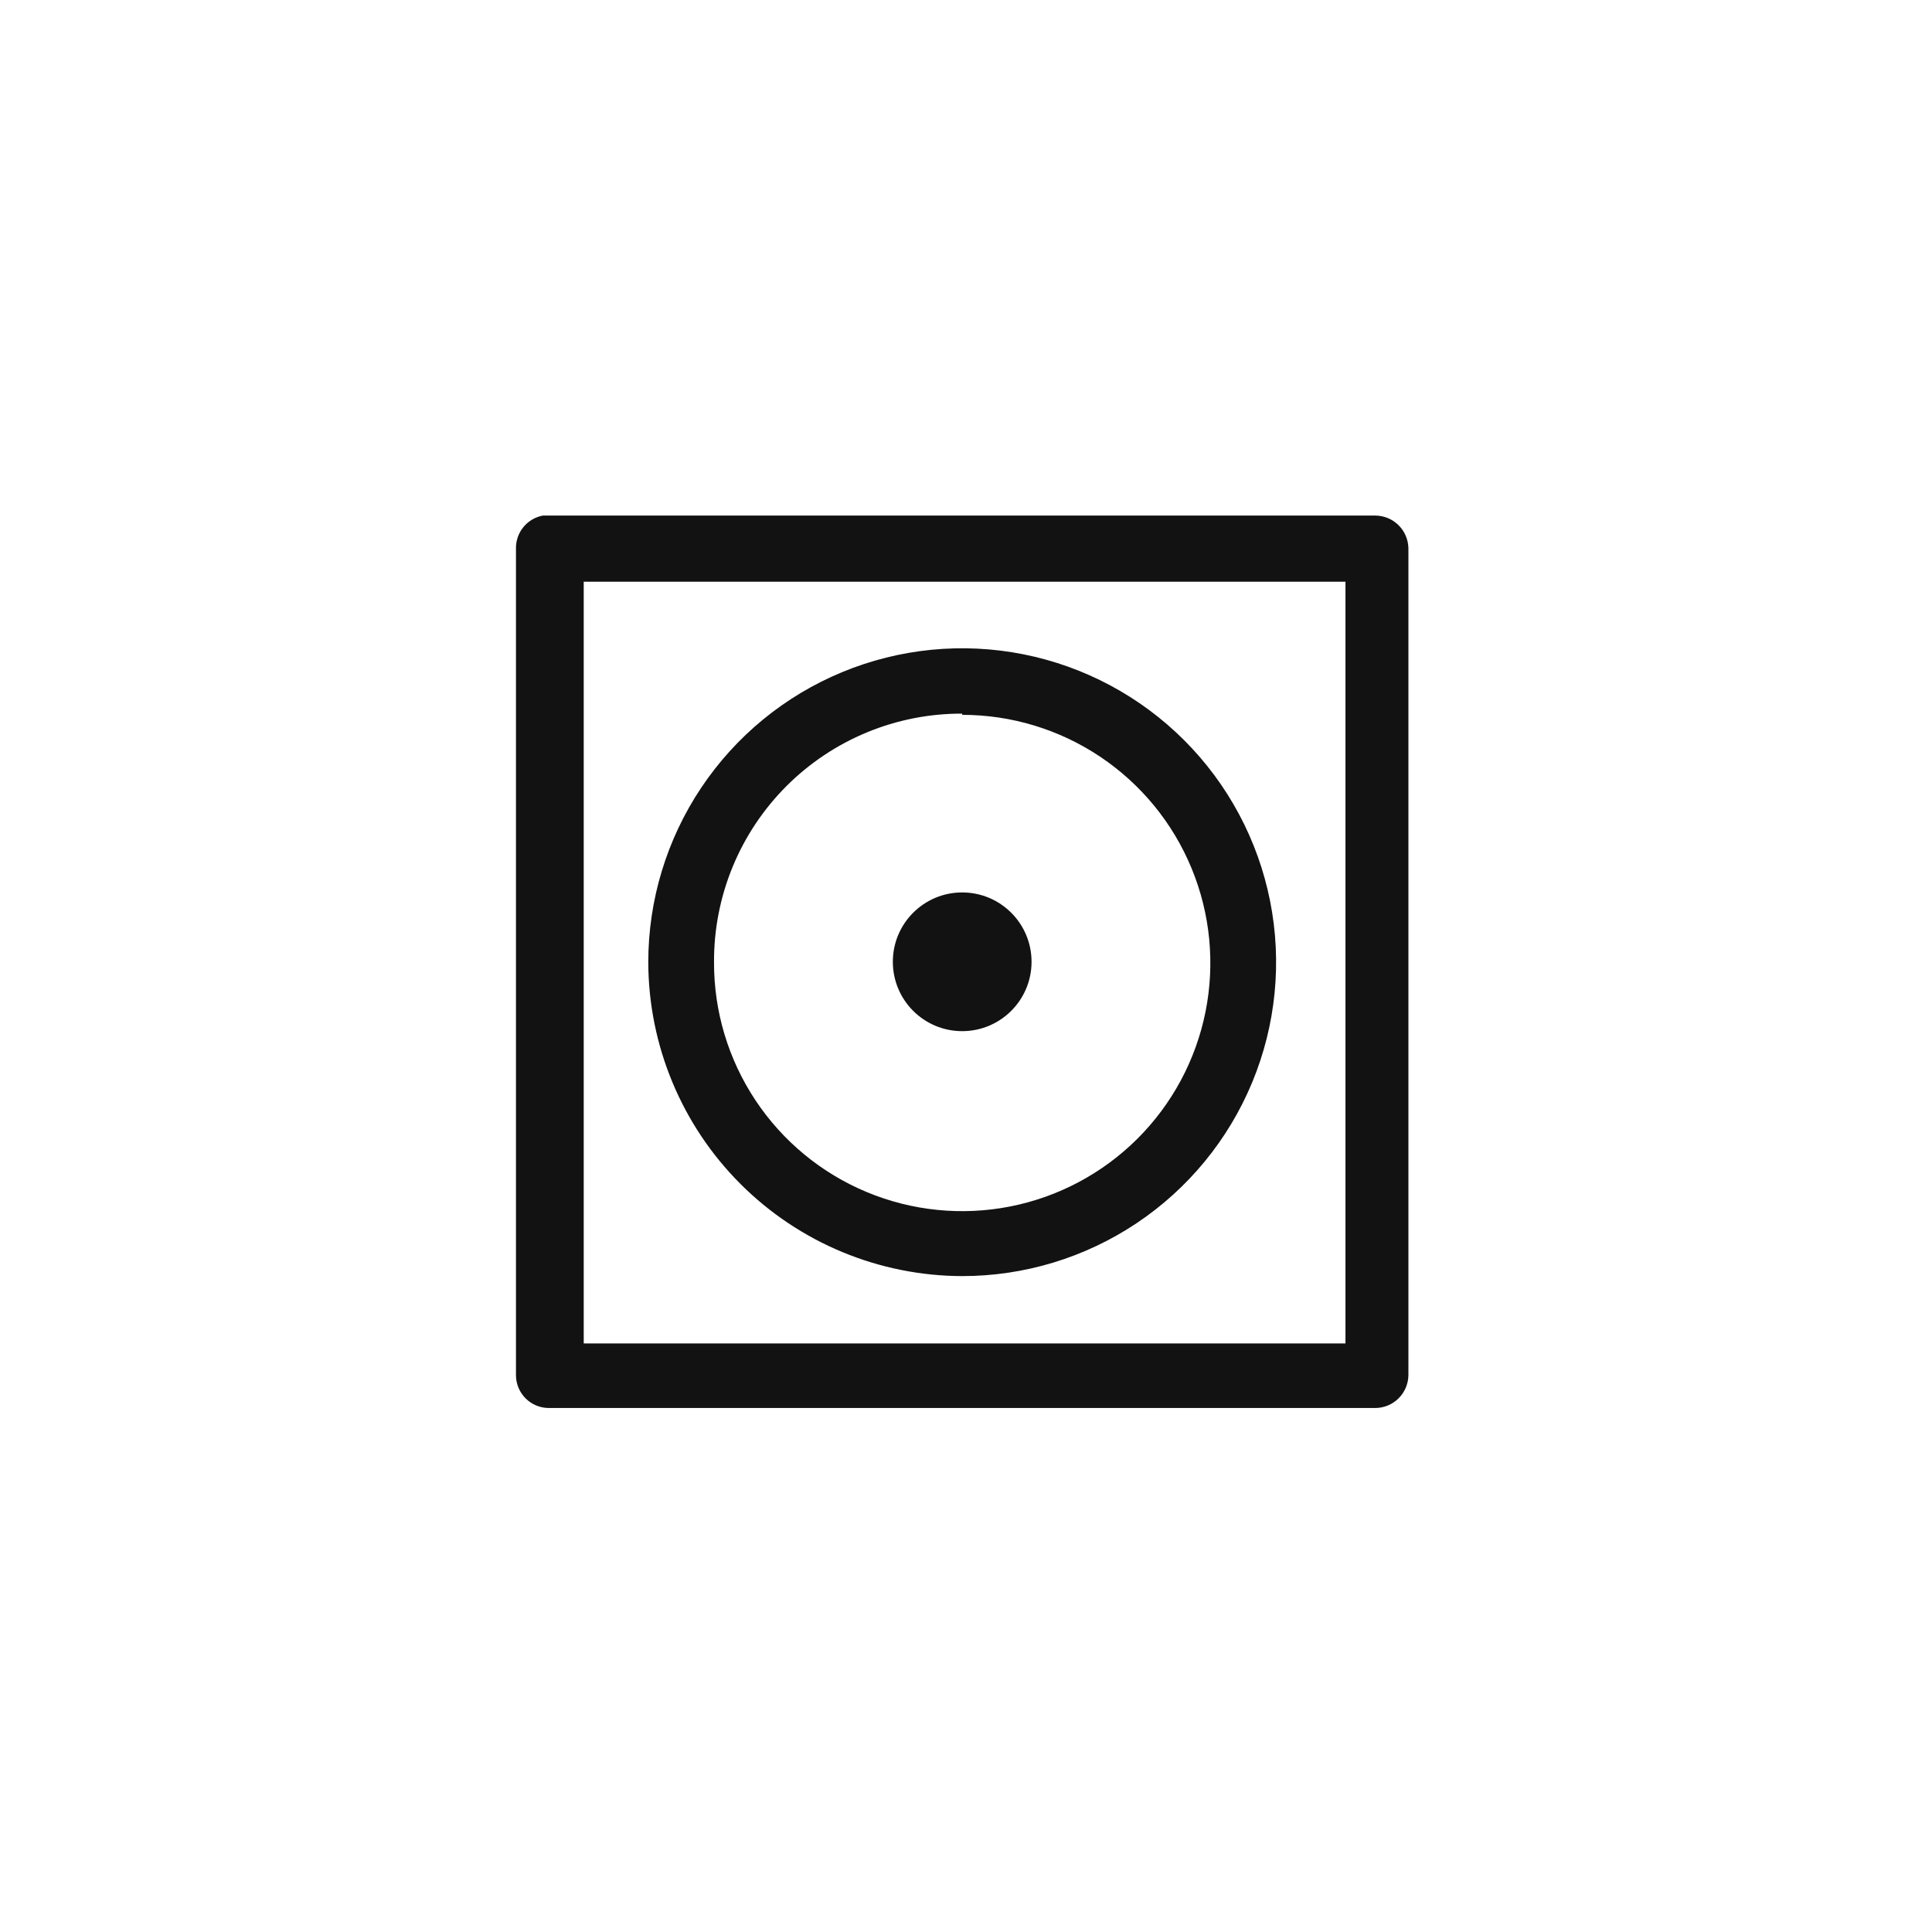 <svg xmlns="http://www.w3.org/2000/svg" width="183" height="183" viewBox="0 0 183 183" fill="none"><path d="M130.291 48.835H51.418C50.694 48.97 50.041 49.357 49.576 49.927C49.11 50.497 48.861 51.213 48.873 51.949V130.253C48.873 131.079 49.202 131.871 49.785 132.455C50.369 133.039 51.161 133.367 51.987 133.367H130.291C131.114 133.357 131.9 133.026 132.482 132.444C133.064 131.862 133.395 131.076 133.405 130.253V51.949C133.395 51.127 133.064 50.34 132.482 49.758C131.9 49.176 131.114 48.845 130.291 48.835ZM127.443 127.253H55.291V55.101H127.443V127.253Z" fill="#121212"></path><path d="M91.139 120.873C97.02 120.873 102.769 119.13 107.659 115.862C112.548 112.595 116.36 107.951 118.61 102.518C120.861 97.085 121.449 91.106 120.302 85.338C119.155 79.57 116.323 74.272 112.164 70.114C108.006 65.956 102.708 63.124 96.94 61.976C91.172 60.829 85.194 61.418 79.76 63.668C74.327 65.919 69.683 69.73 66.416 74.62C63.149 79.51 61.405 85.258 61.405 91.139C61.425 99.019 64.564 106.57 70.136 112.142C75.708 117.714 83.259 120.853 91.139 120.873ZM91.139 67.709C95.792 67.709 100.339 69.089 104.207 71.676C108.074 74.262 111.087 77.938 112.863 82.237C114.64 86.537 115.101 91.267 114.188 95.829C113.275 100.391 111.029 104.579 107.734 107.864C104.439 111.148 100.243 113.381 95.678 114.279C91.114 115.177 86.385 114.701 82.091 112.91C77.797 111.12 74.131 108.095 71.558 104.219C68.984 100.344 67.618 95.791 67.633 91.139C67.618 88.046 68.215 84.981 69.391 82.12C70.566 79.259 72.297 76.66 74.482 74.471C76.667 72.282 79.264 70.547 82.123 69.367C84.982 68.187 88.046 67.585 91.139 67.595V67.709Z" fill="#121212"></path><path d="M91.139 97.671C94.768 97.671 97.709 94.73 97.709 91.101C97.709 87.473 94.768 84.532 91.139 84.532C87.511 84.532 84.57 87.473 84.57 91.101C84.57 94.73 87.511 97.671 91.139 97.671Z" fill="#121212"></path></svg>